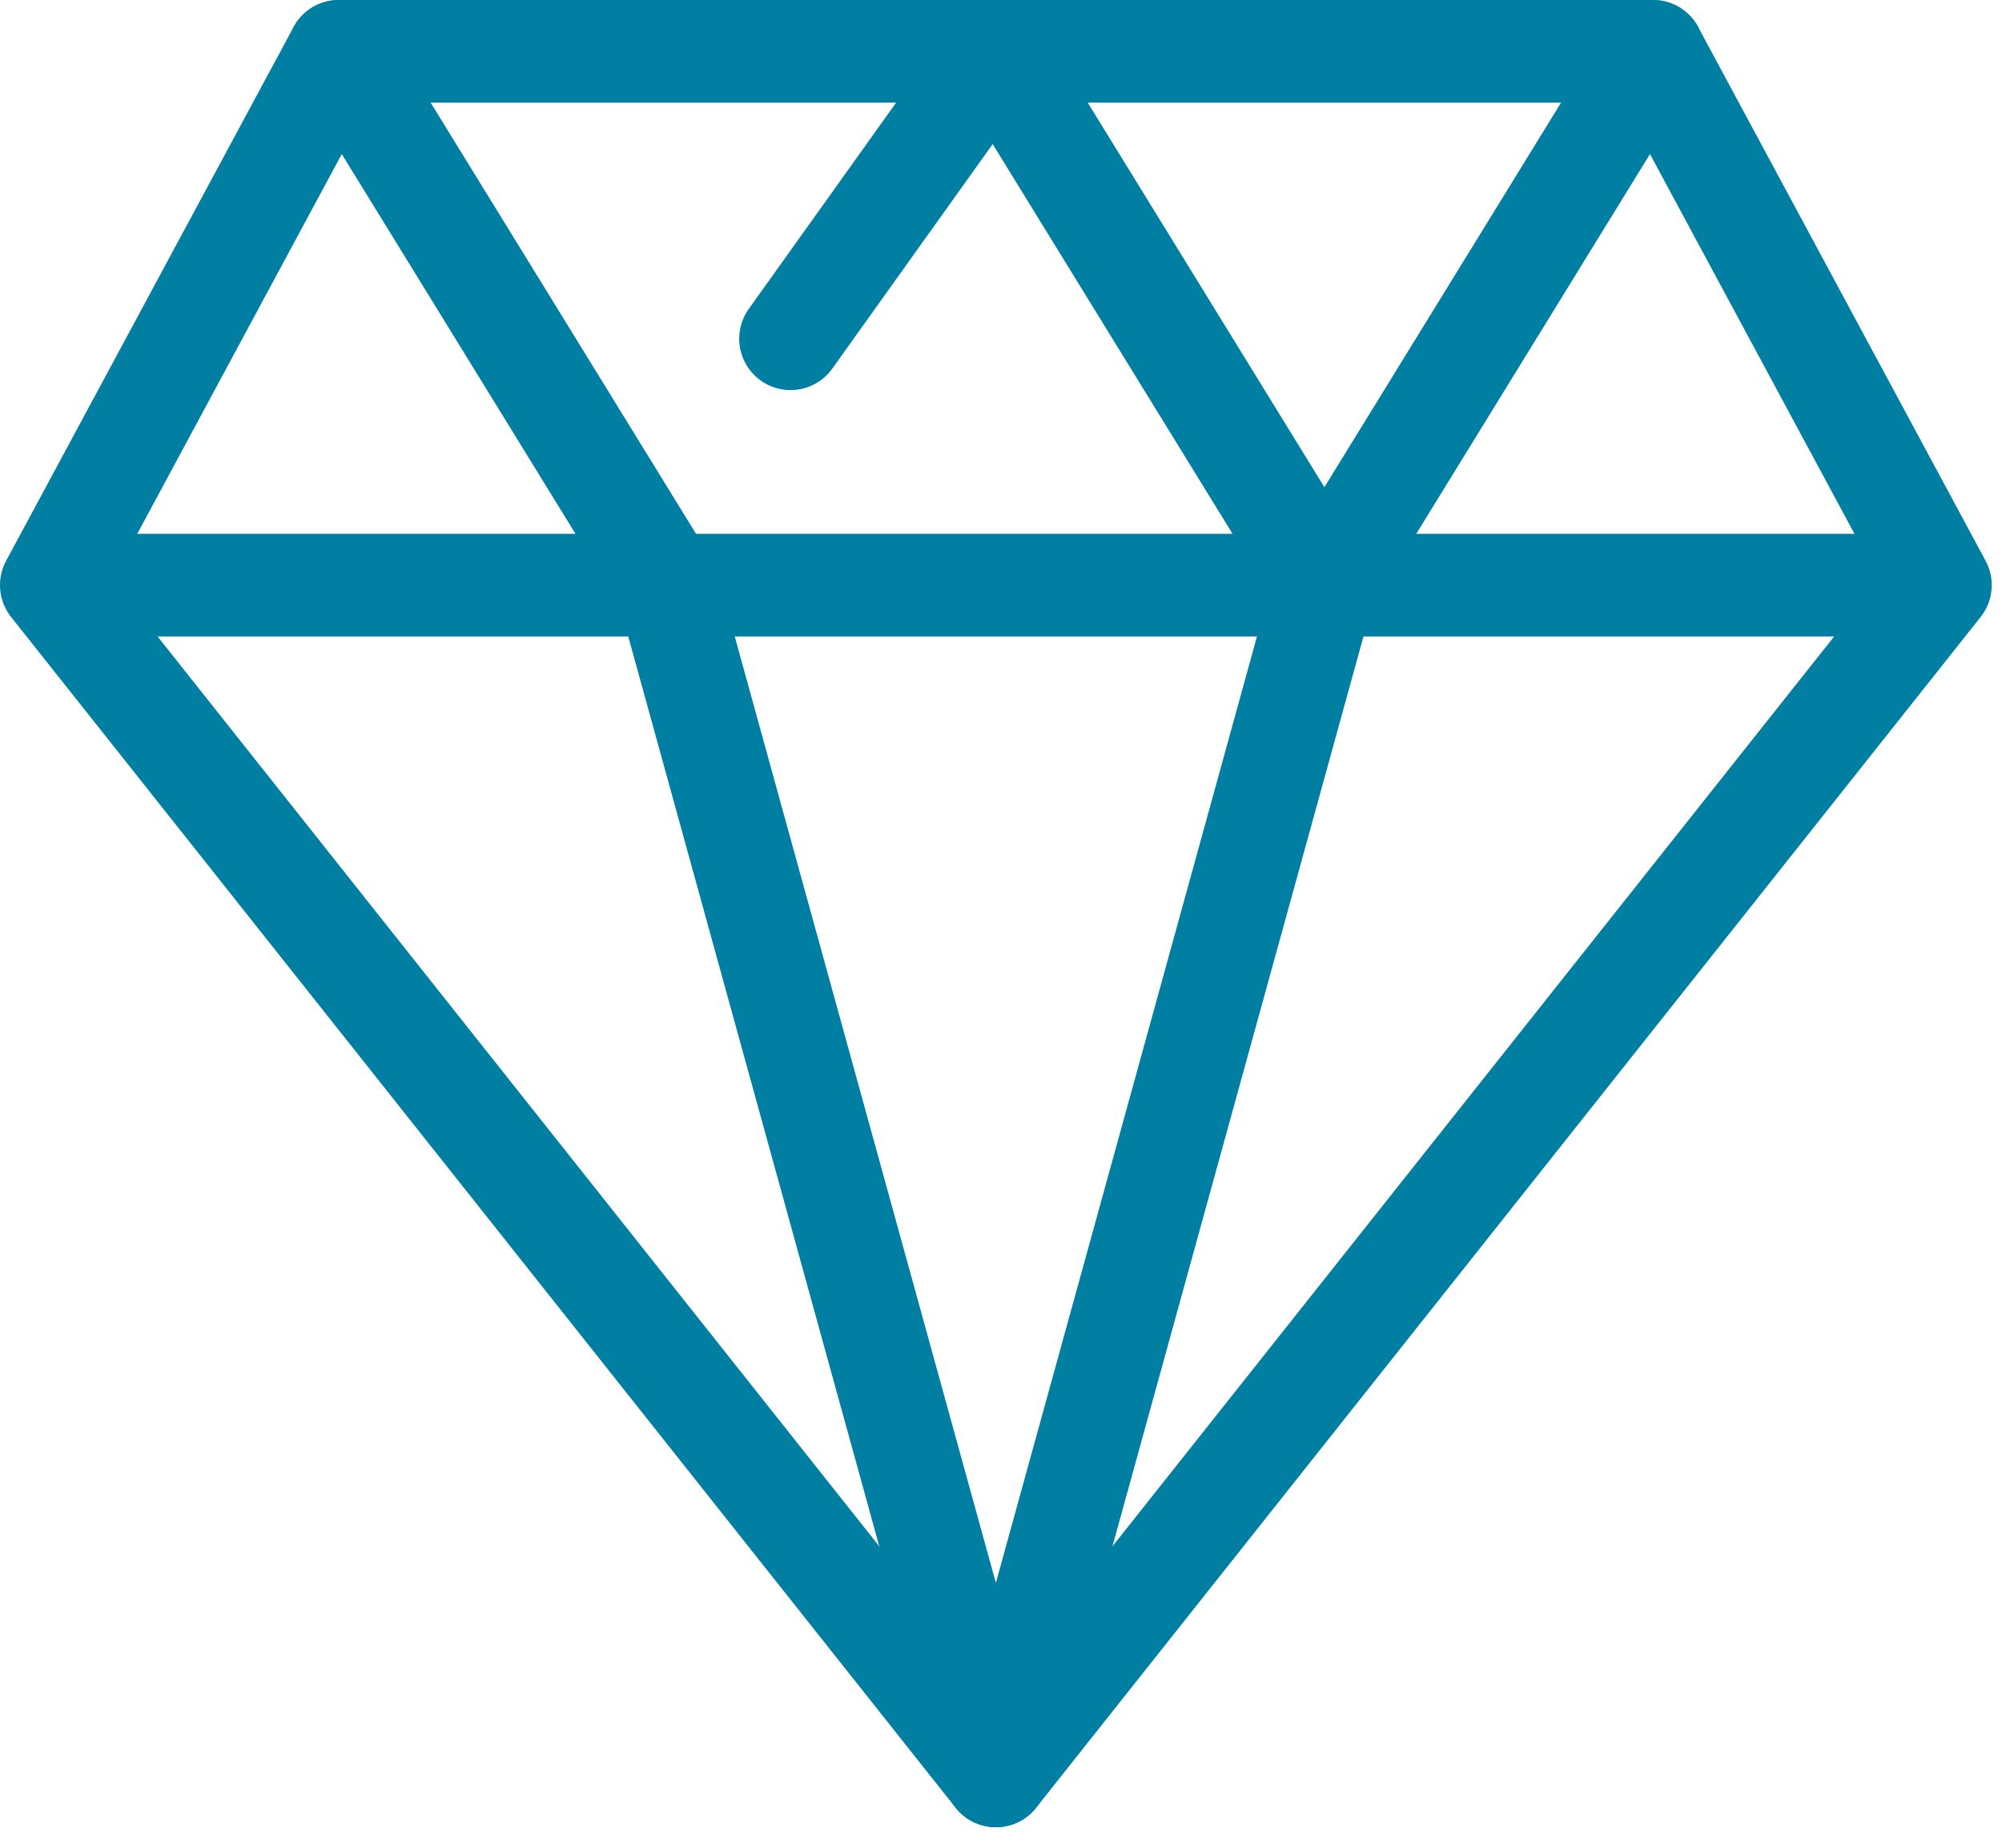 <svg xmlns="http://www.w3.org/2000/svg" width="39" height="36"><g fill="none" fill-rule="evenodd" stroke="#007fa3" stroke-linecap="round" stroke-linejoin="round" stroke-width="2"><path d="M32.2 1H6.6L1 11.4l18.4 23.2 18.4-23.2zM1 11.4h36.8M19.4 1l6.4 10.4M15.4 6.6l4-5.6"/><path d="M32.2 1l-6.4 10.4-6.4 23.2M6.6 1L13 11.4l6.4 23.2"/></g></svg>